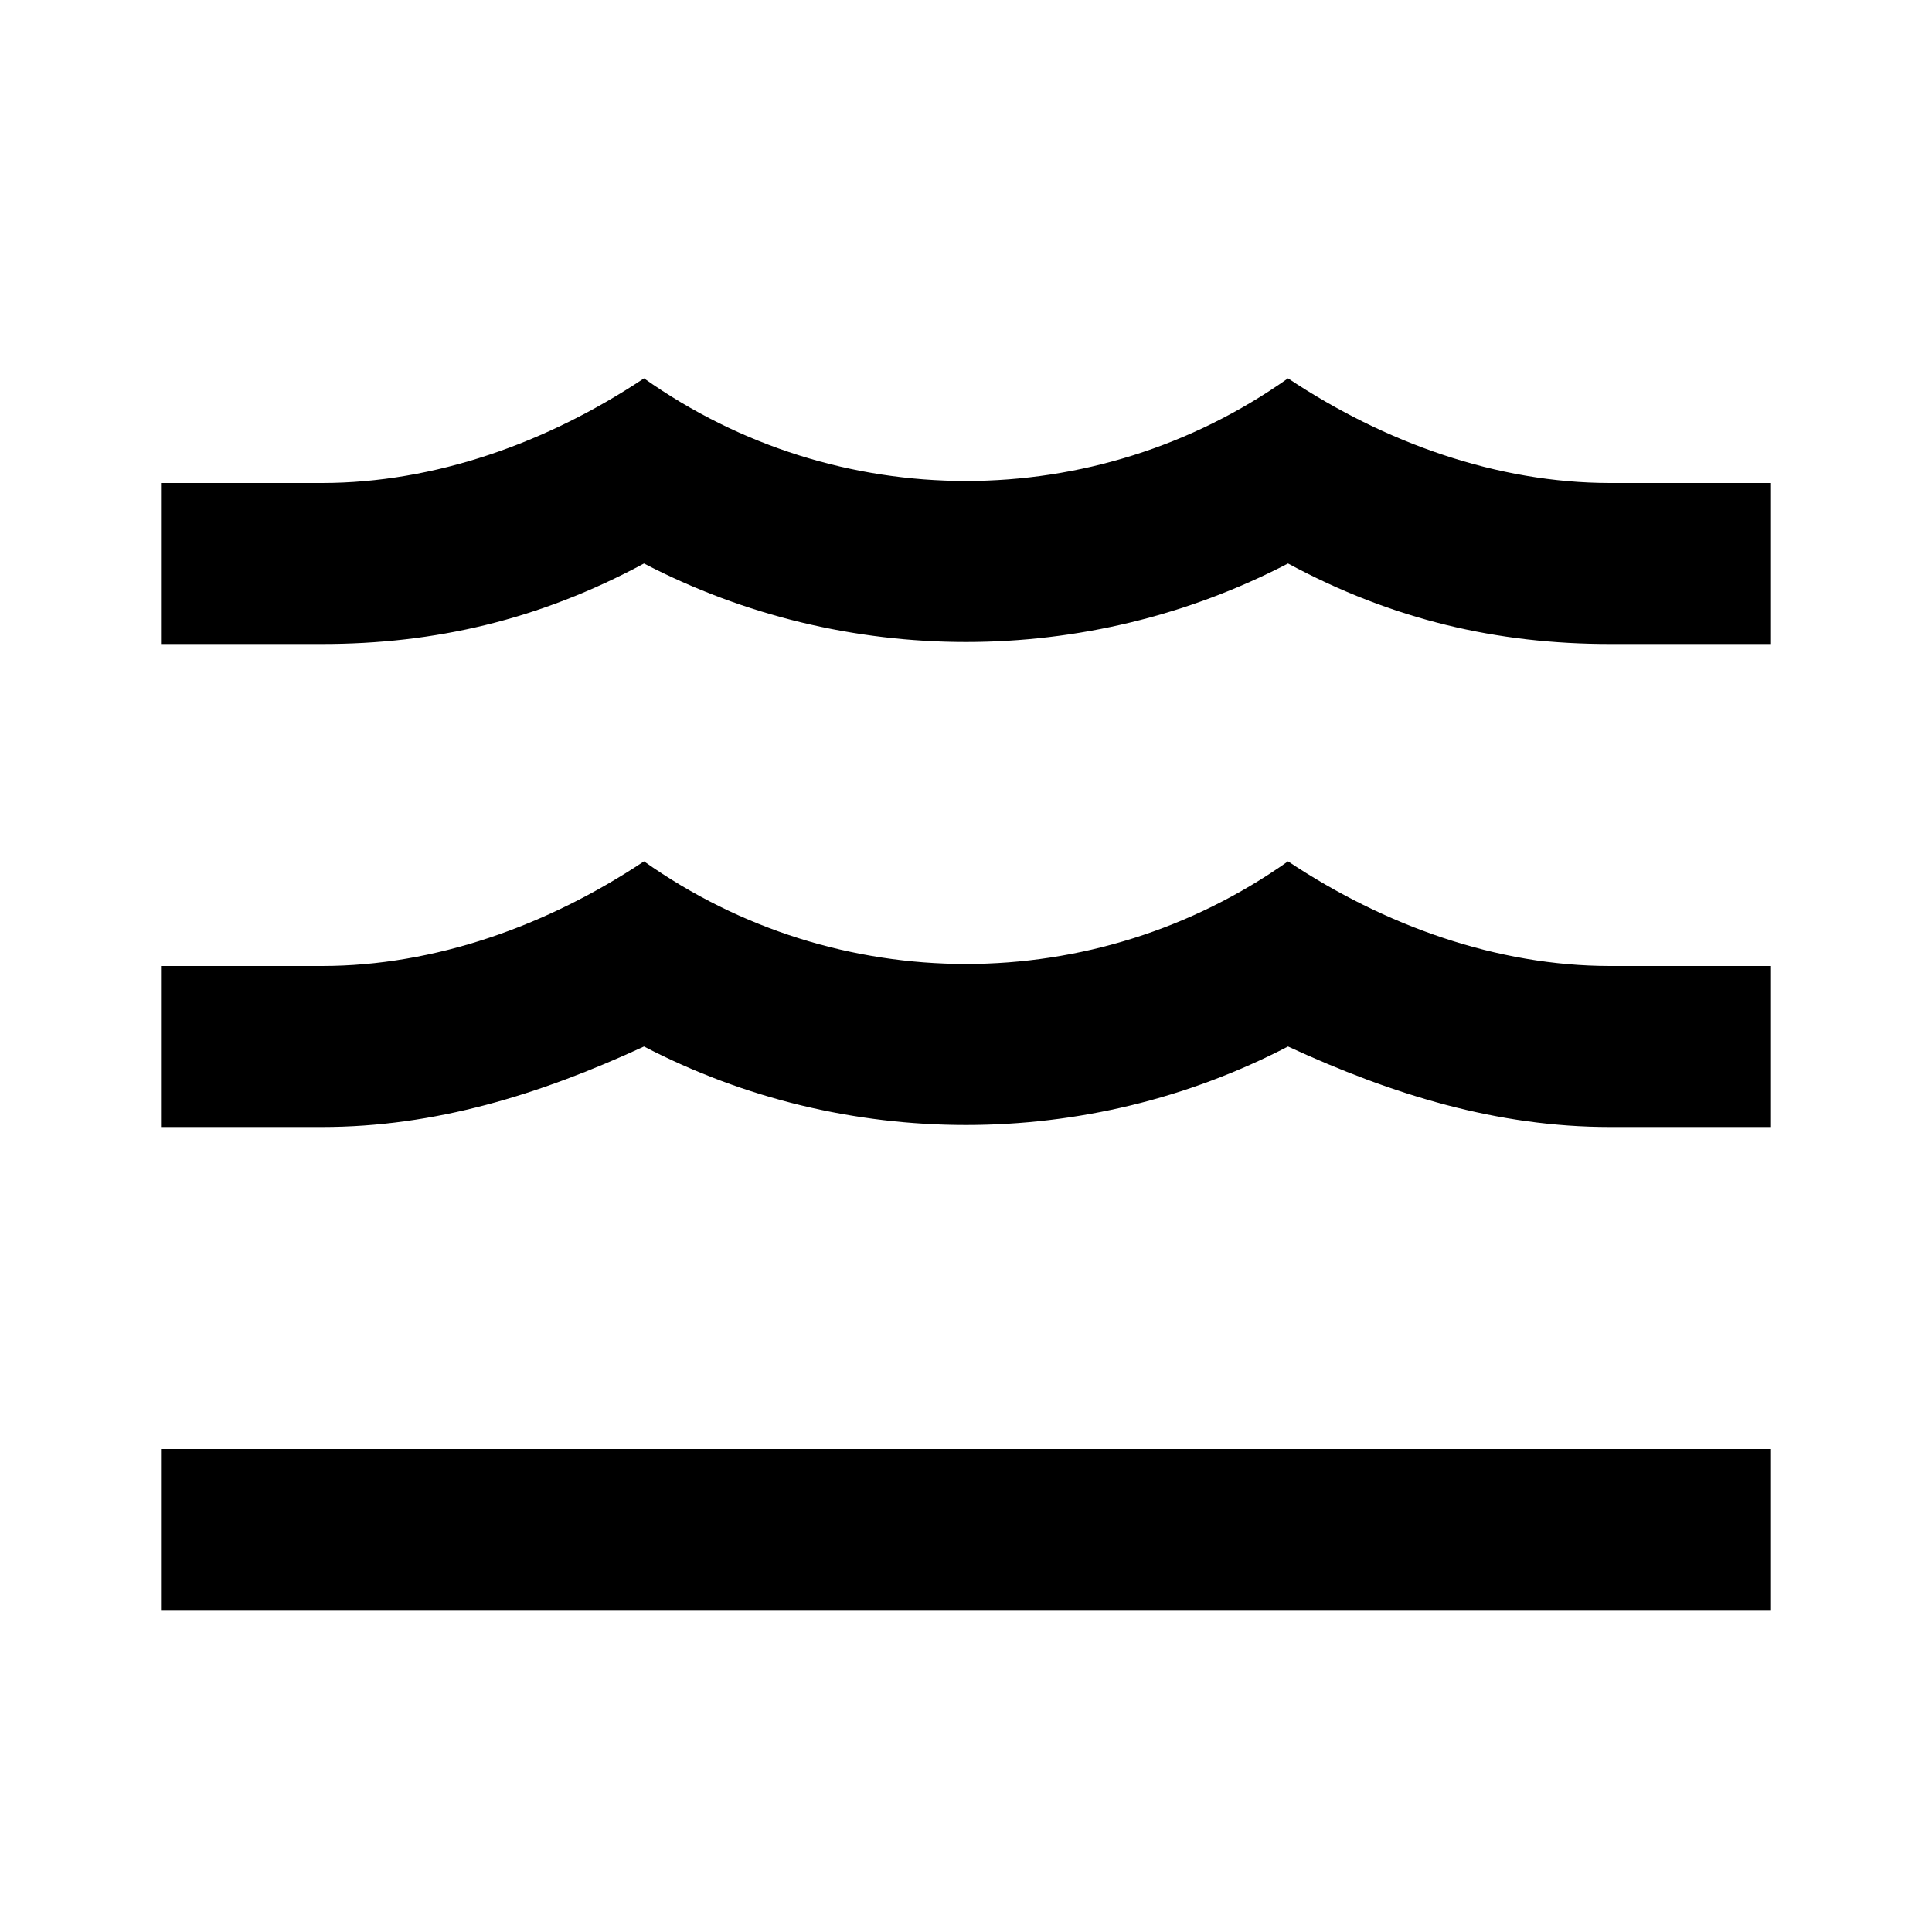 <svg xmlns="http://www.w3.org/2000/svg" id="mdi-shore" viewBox="0 0 24 24"><path d="M20 12H22V14H20C18.6 14 17.3 13.6 16 13C13.5 14.3 10.5 14.3 8 13C6.7 13.6 5.4 14 4 14H2V12H4C5.4 12 6.8 11.5 8 10.7C10.4 12.4 13.6 12.4 16 10.7C17.2 11.5 18.6 12 20 12M20 6H22V8H20C18.6 8 17.3 7.7 16 7C13.5 8.3 10.5 8.3 8 7C6.7 7.7 5.4 8 4 8H2V6H4C5.4 6 6.8 5.5 8 4.7C10.4 6.4 13.6 6.4 16 4.7C17.2 5.5 18.6 6 20 6M22 20H2V18H22" /></svg>